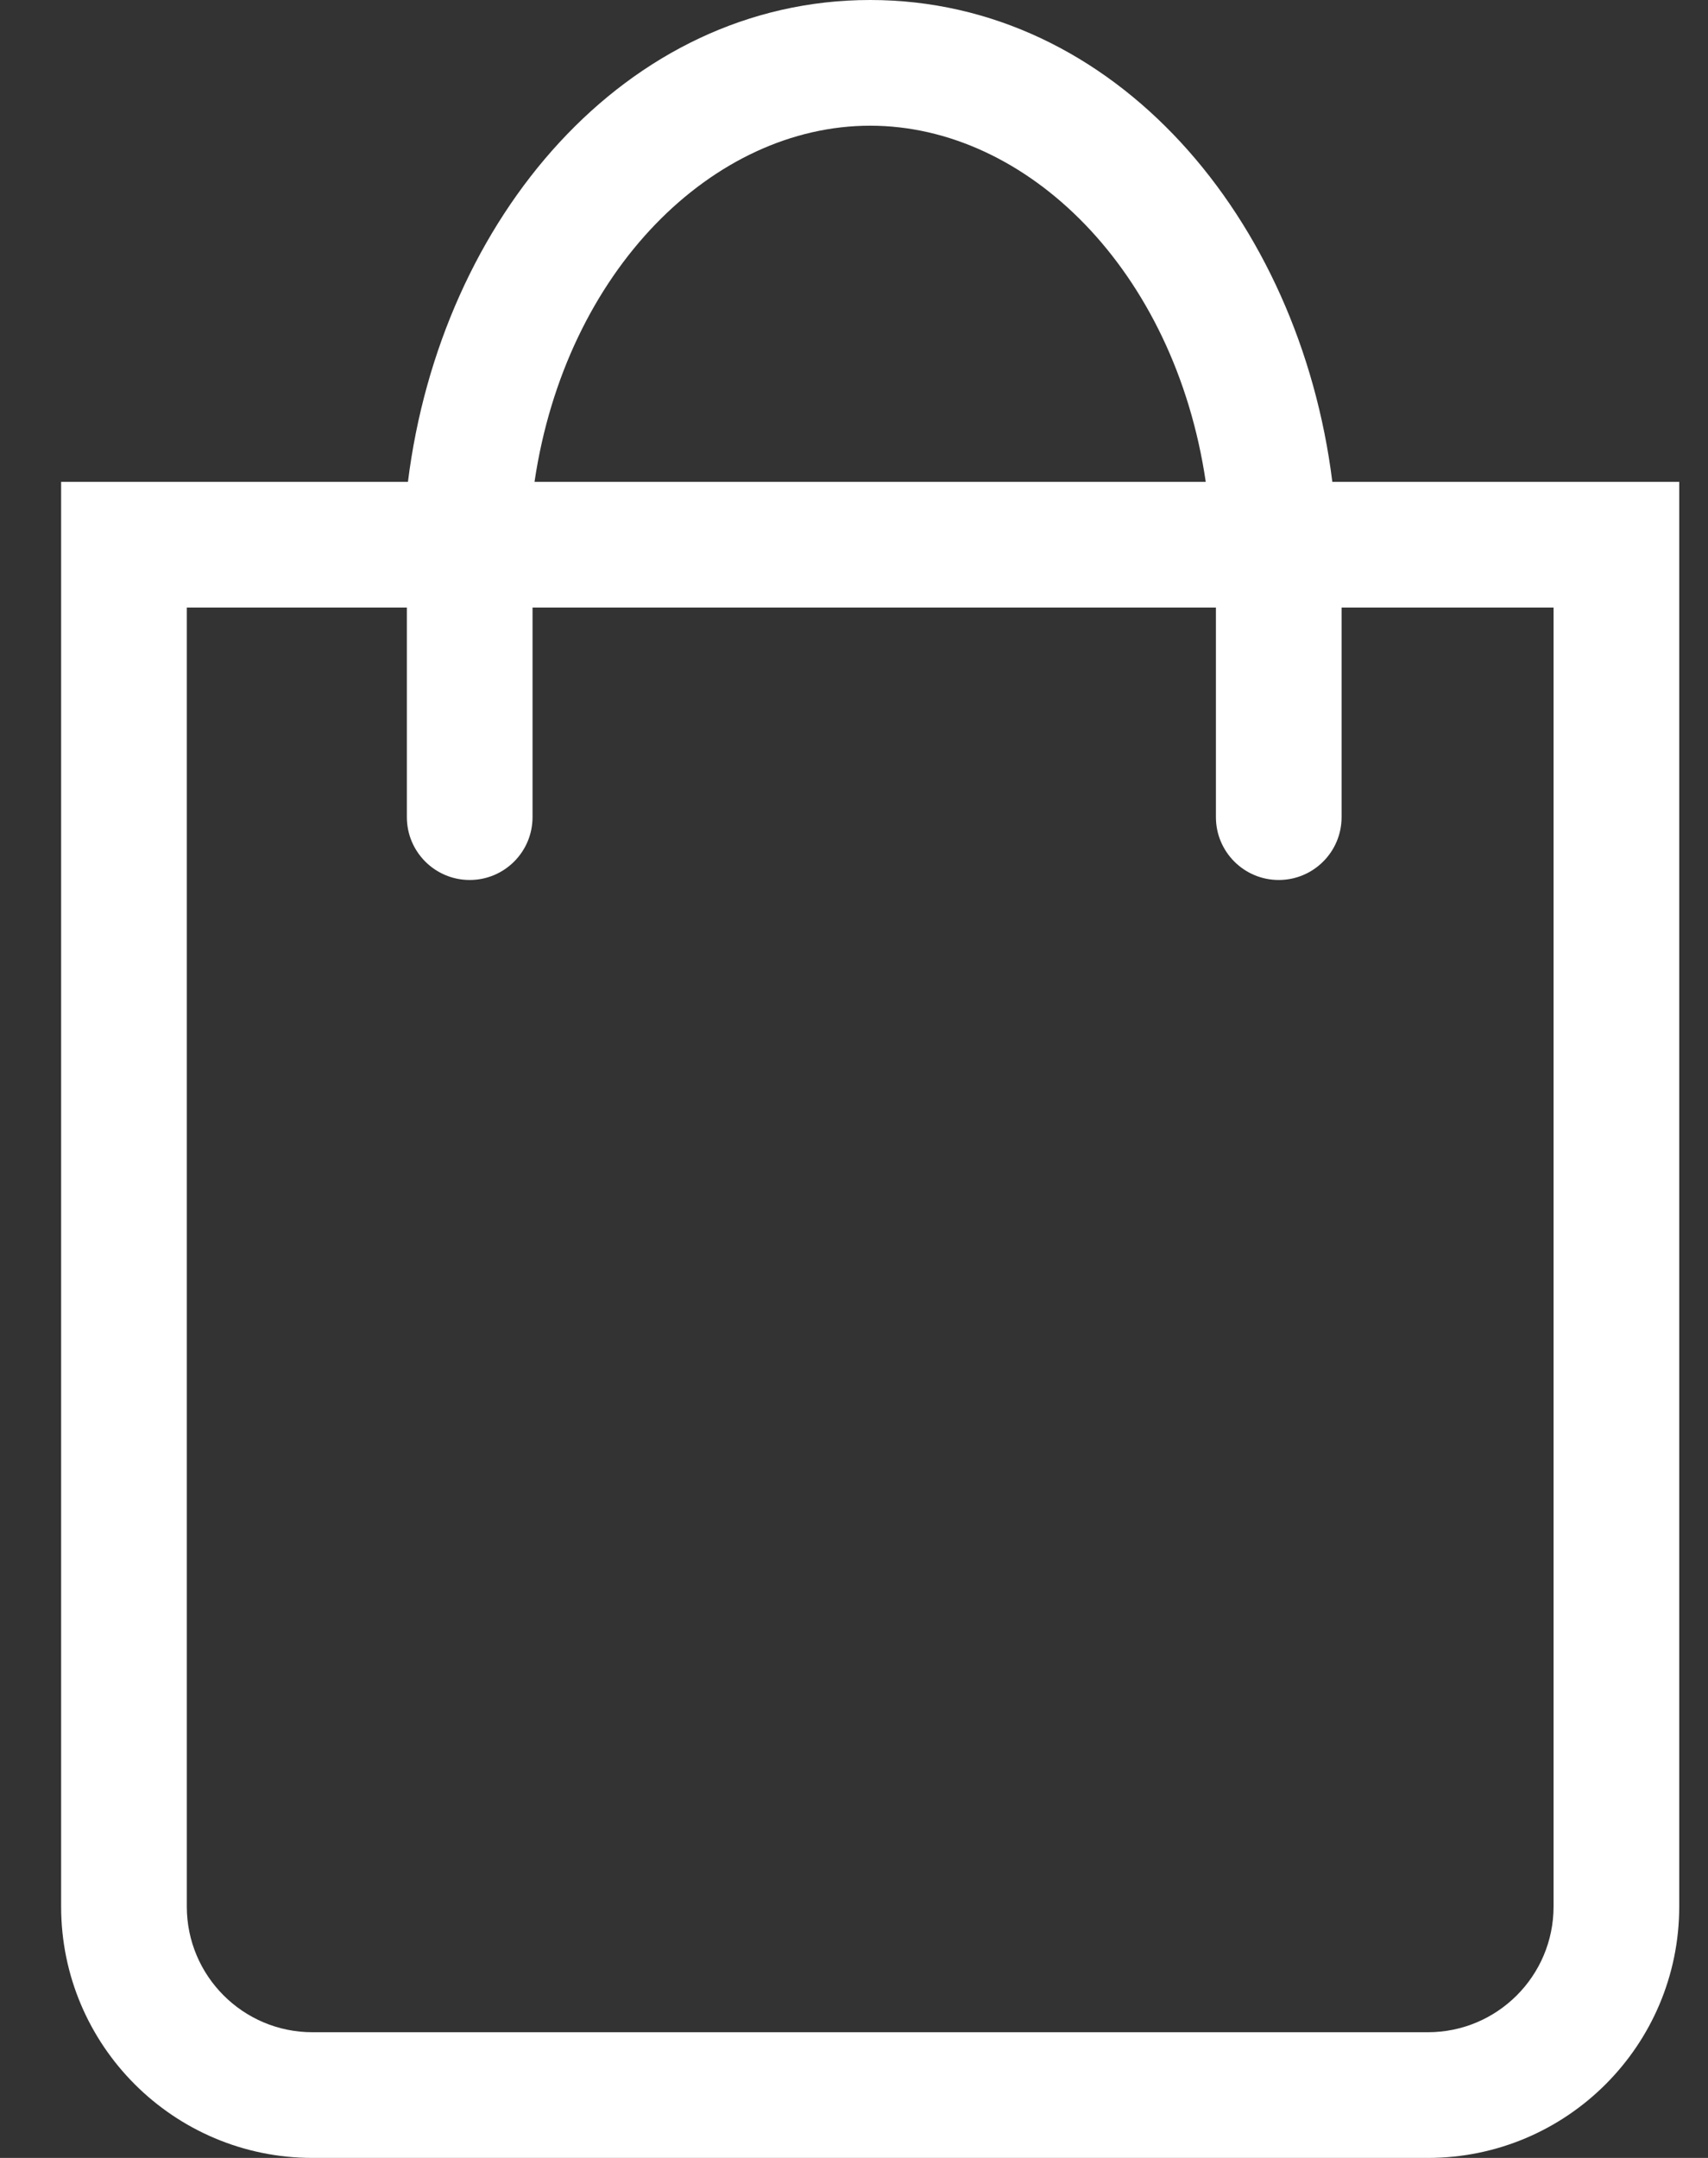 <svg width="19" height="24" viewBox="0 0 19 24" fill="none" xmlns="http://www.w3.org/2000/svg">
<rect x="0" y="0" width="19" height="24" fill="#333333" stroke="none"/>
<path fill-rule="evenodd" clip-rule="evenodd" d="M5.946 5.359C6.295 3.005 7.936 1.398 9.68 1.398C11.423 1.398 13.065 3.005 13.413 5.359H5.946ZM4.538 5.359C4.903 2.431 6.959 0 9.68 0C12.401 0 14.456 2.431 14.821 5.359H17.282H18.68V6.757V21.204C18.68 22.748 17.428 24 15.884 24H3.476C1.932 24 0.68 22.748 0.68 21.204V6.757V5.359H2.078H4.538ZM2.078 6.757H4.526V9.088C4.526 9.474 4.839 9.787 5.225 9.787C5.611 9.787 5.924 9.474 5.924 9.088V6.757H13.526V9.088C13.526 9.474 13.839 9.787 14.225 9.787C14.611 9.787 14.924 9.474 14.924 9.088V6.757H17.282V21.204C17.282 21.976 16.656 22.602 15.884 22.602H3.476C2.704 22.602 2.078 21.976 2.078 21.204V6.757Z" fill="white"/>
</svg>
